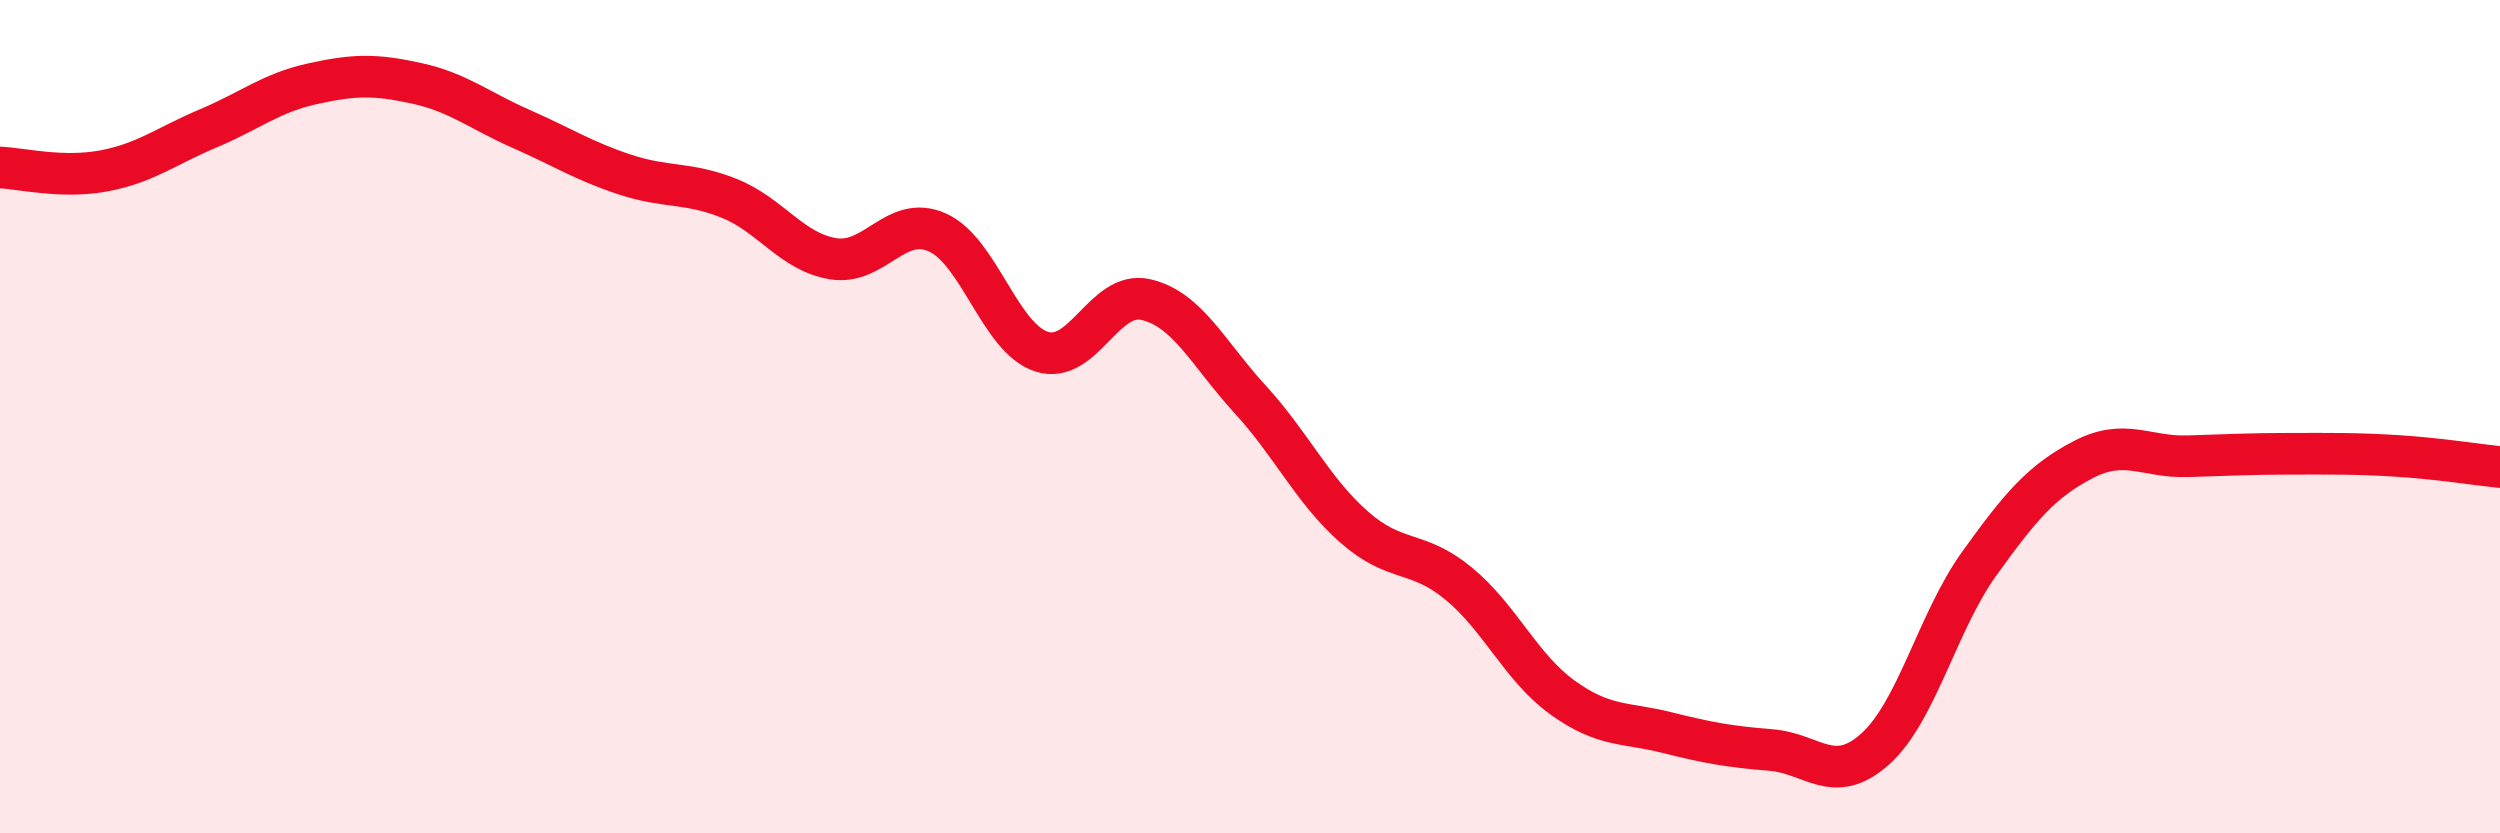 
    <svg width="60" height="20" viewBox="0 0 60 20" xmlns="http://www.w3.org/2000/svg">
      <path
        d="M 0,4.02 C 0.5,4.04 1.5,4.29 2.5,4.1 C 3.5,3.91 4,3.5 5,3.08 C 6,2.66 6.5,2.23 7.5,2.01 C 8.5,1.79 9,1.78 10,2 C 11,2.22 11.5,2.65 12.5,3.09 C 13.5,3.53 14,3.86 15,4.19 C 16,4.52 16.5,4.36 17.5,4.76 C 18.5,5.16 19,6.05 20,6.21 C 21,6.37 21.5,5.13 22.5,5.58 C 23.5,6.03 24,8.12 25,8.44 C 26,8.76 26.5,6.96 27.5,7.19 C 28.5,7.42 29,8.49 30,9.58 C 31,10.67 31.5,11.77 32.5,12.65 C 33.5,13.53 34,13.18 35,14 C 36,14.82 36.5,16.02 37.5,16.74 C 38.5,17.46 39,17.33 40,17.58 C 41,17.83 41.5,17.92 42.5,18 C 43.5,18.08 44,18.87 45,17.98 C 46,17.09 46.5,14.92 47.5,13.53 C 48.5,12.14 49,11.55 50,11.03 C 51,10.51 51.5,10.98 52.5,10.95 C 53.5,10.92 54,10.89 55,10.89 C 56,10.89 56.5,10.88 57.5,10.94 C 58.5,11 59.5,11.16 60,11.21L60 20L0 20Z"
        fill="#EB0A25"
        opacity="0.1"
        stroke-linecap="round"
        stroke-linejoin="round"
      />
      <path
        d="M 0,4.02 C 0.5,4.04 1.5,4.29 2.5,4.1 C 3.5,3.91 4,3.5 5,3.08 C 6,2.66 6.5,2.23 7.5,2.01 C 8.5,1.79 9,1.78 10,2 C 11,2.22 11.5,2.65 12.5,3.09 C 13.5,3.53 14,3.86 15,4.19 C 16,4.52 16.5,4.36 17.5,4.76 C 18.5,5.16 19,6.05 20,6.21 C 21,6.37 21.5,5.13 22.5,5.58 C 23.5,6.03 24,8.12 25,8.44 C 26,8.76 26.5,6.96 27.5,7.19 C 28.5,7.42 29,8.49 30,9.58 C 31,10.67 31.5,11.77 32.5,12.65 C 33.5,13.53 34,13.18 35,14 C 36,14.82 36.5,16.02 37.5,16.74 C 38.5,17.46 39,17.33 40,17.58 C 41,17.83 41.5,17.92 42.5,18 C 43.5,18.08 44,18.87 45,17.98 C 46,17.09 46.5,14.92 47.5,13.53 C 48.5,12.14 49,11.55 50,11.03 C 51,10.51 51.5,10.98 52.5,10.95 C 53.5,10.92 54,10.89 55,10.89 C 56,10.89 56.5,10.88 57.5,10.94 C 58.5,11 59.5,11.16 60,11.21"
        stroke="#EB0A25"
        stroke-width="1"
        fill="none"
        stroke-linecap="round"
        stroke-linejoin="round"
      />
    </svg>
  